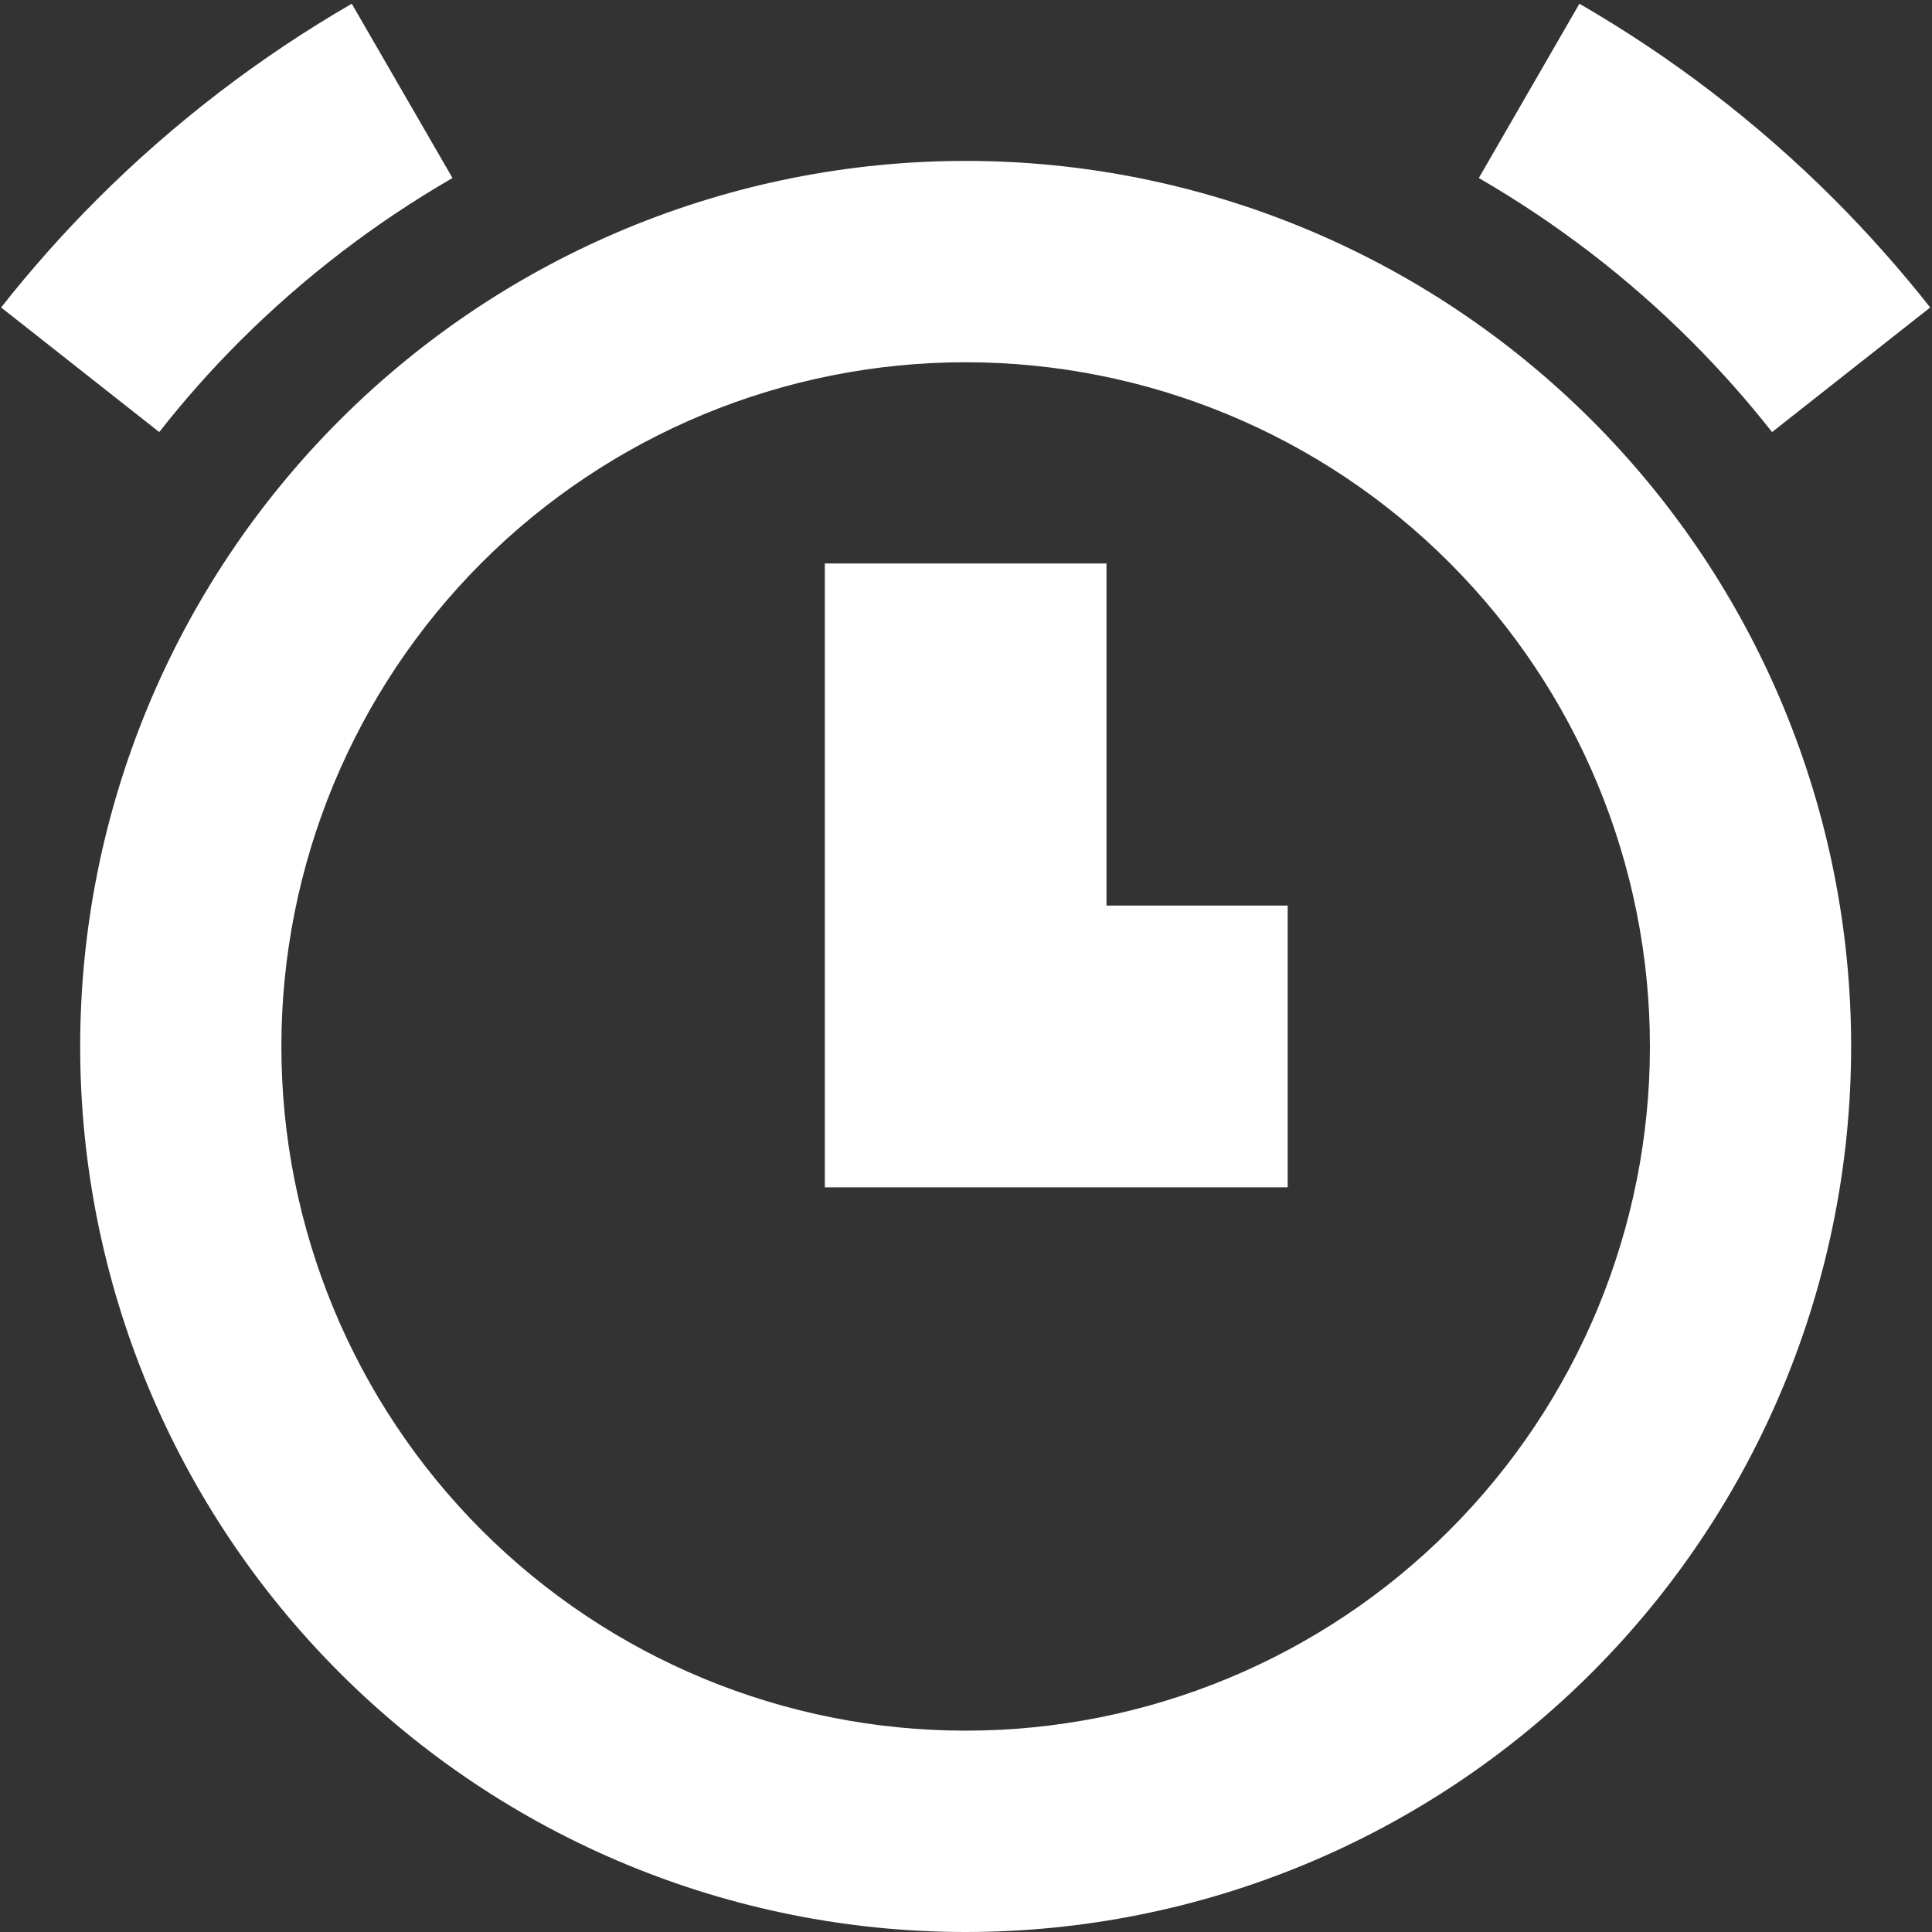 <svg width="14" height="14" viewBox="0 0 14 14" fill="none" xmlns="http://www.w3.org/2000/svg">
<rect x="0" y="0" width="14" height="14" fill="#333333" stroke="none"/>
<g clip-path="url(#clip0_2953_22281)">
<path fill-rule="evenodd" clip-rule="evenodd" d="M2.549 0.027C1.882 0.413 1.262 0.887 0.707 1.441C0.457 1.691 0.224 1.954 0.008 2.228L1.154 3.131C1.334 2.901 1.529 2.681 1.738 2.472C2.202 2.009 2.72 1.613 3.279 1.29L2.549 0.027ZM6.997 1.166C5.296 1.166 3.663 1.842 2.46 3.046C1.257 4.249 0.581 5.881 0.581 7.583C0.581 9.285 1.257 10.917 2.46 12.12C3.663 13.324 5.296 14 6.997 14C8.699 14 10.331 13.324 11.535 12.12C12.738 10.917 13.414 9.285 13.414 7.583C13.414 5.881 12.738 4.249 11.535 3.046C10.331 1.842 8.699 1.166 6.997 1.166ZM3.491 4.077C4.421 3.147 5.682 2.625 6.997 2.625C8.312 2.625 9.574 3.147 10.503 4.077C11.433 5.007 11.956 6.268 11.956 7.583C11.956 8.898 11.433 10.159 10.503 11.089C9.574 12.019 8.312 12.541 6.997 12.541C5.682 12.541 4.421 12.019 3.491 11.089C2.561 10.159 2.039 8.898 2.039 7.583C2.039 6.268 2.561 5.007 3.491 4.077ZM5.977 7.583V4.083H8.018V6.562H9.331V8.604H5.977V7.583ZM13.288 1.441C12.733 0.887 12.113 0.413 11.445 0.027L10.716 1.29C11.274 1.613 11.793 2.009 12.256 2.472C12.465 2.681 12.66 2.901 12.841 3.131L13.987 2.228C13.771 1.954 13.537 1.691 13.288 1.441Z" fill="white"/>
</g>
<defs>
<clipPath id="clip0_2953_22281">
<rect width="14" height="14" fill="white"/>
</clipPath>
</defs>
</svg>
